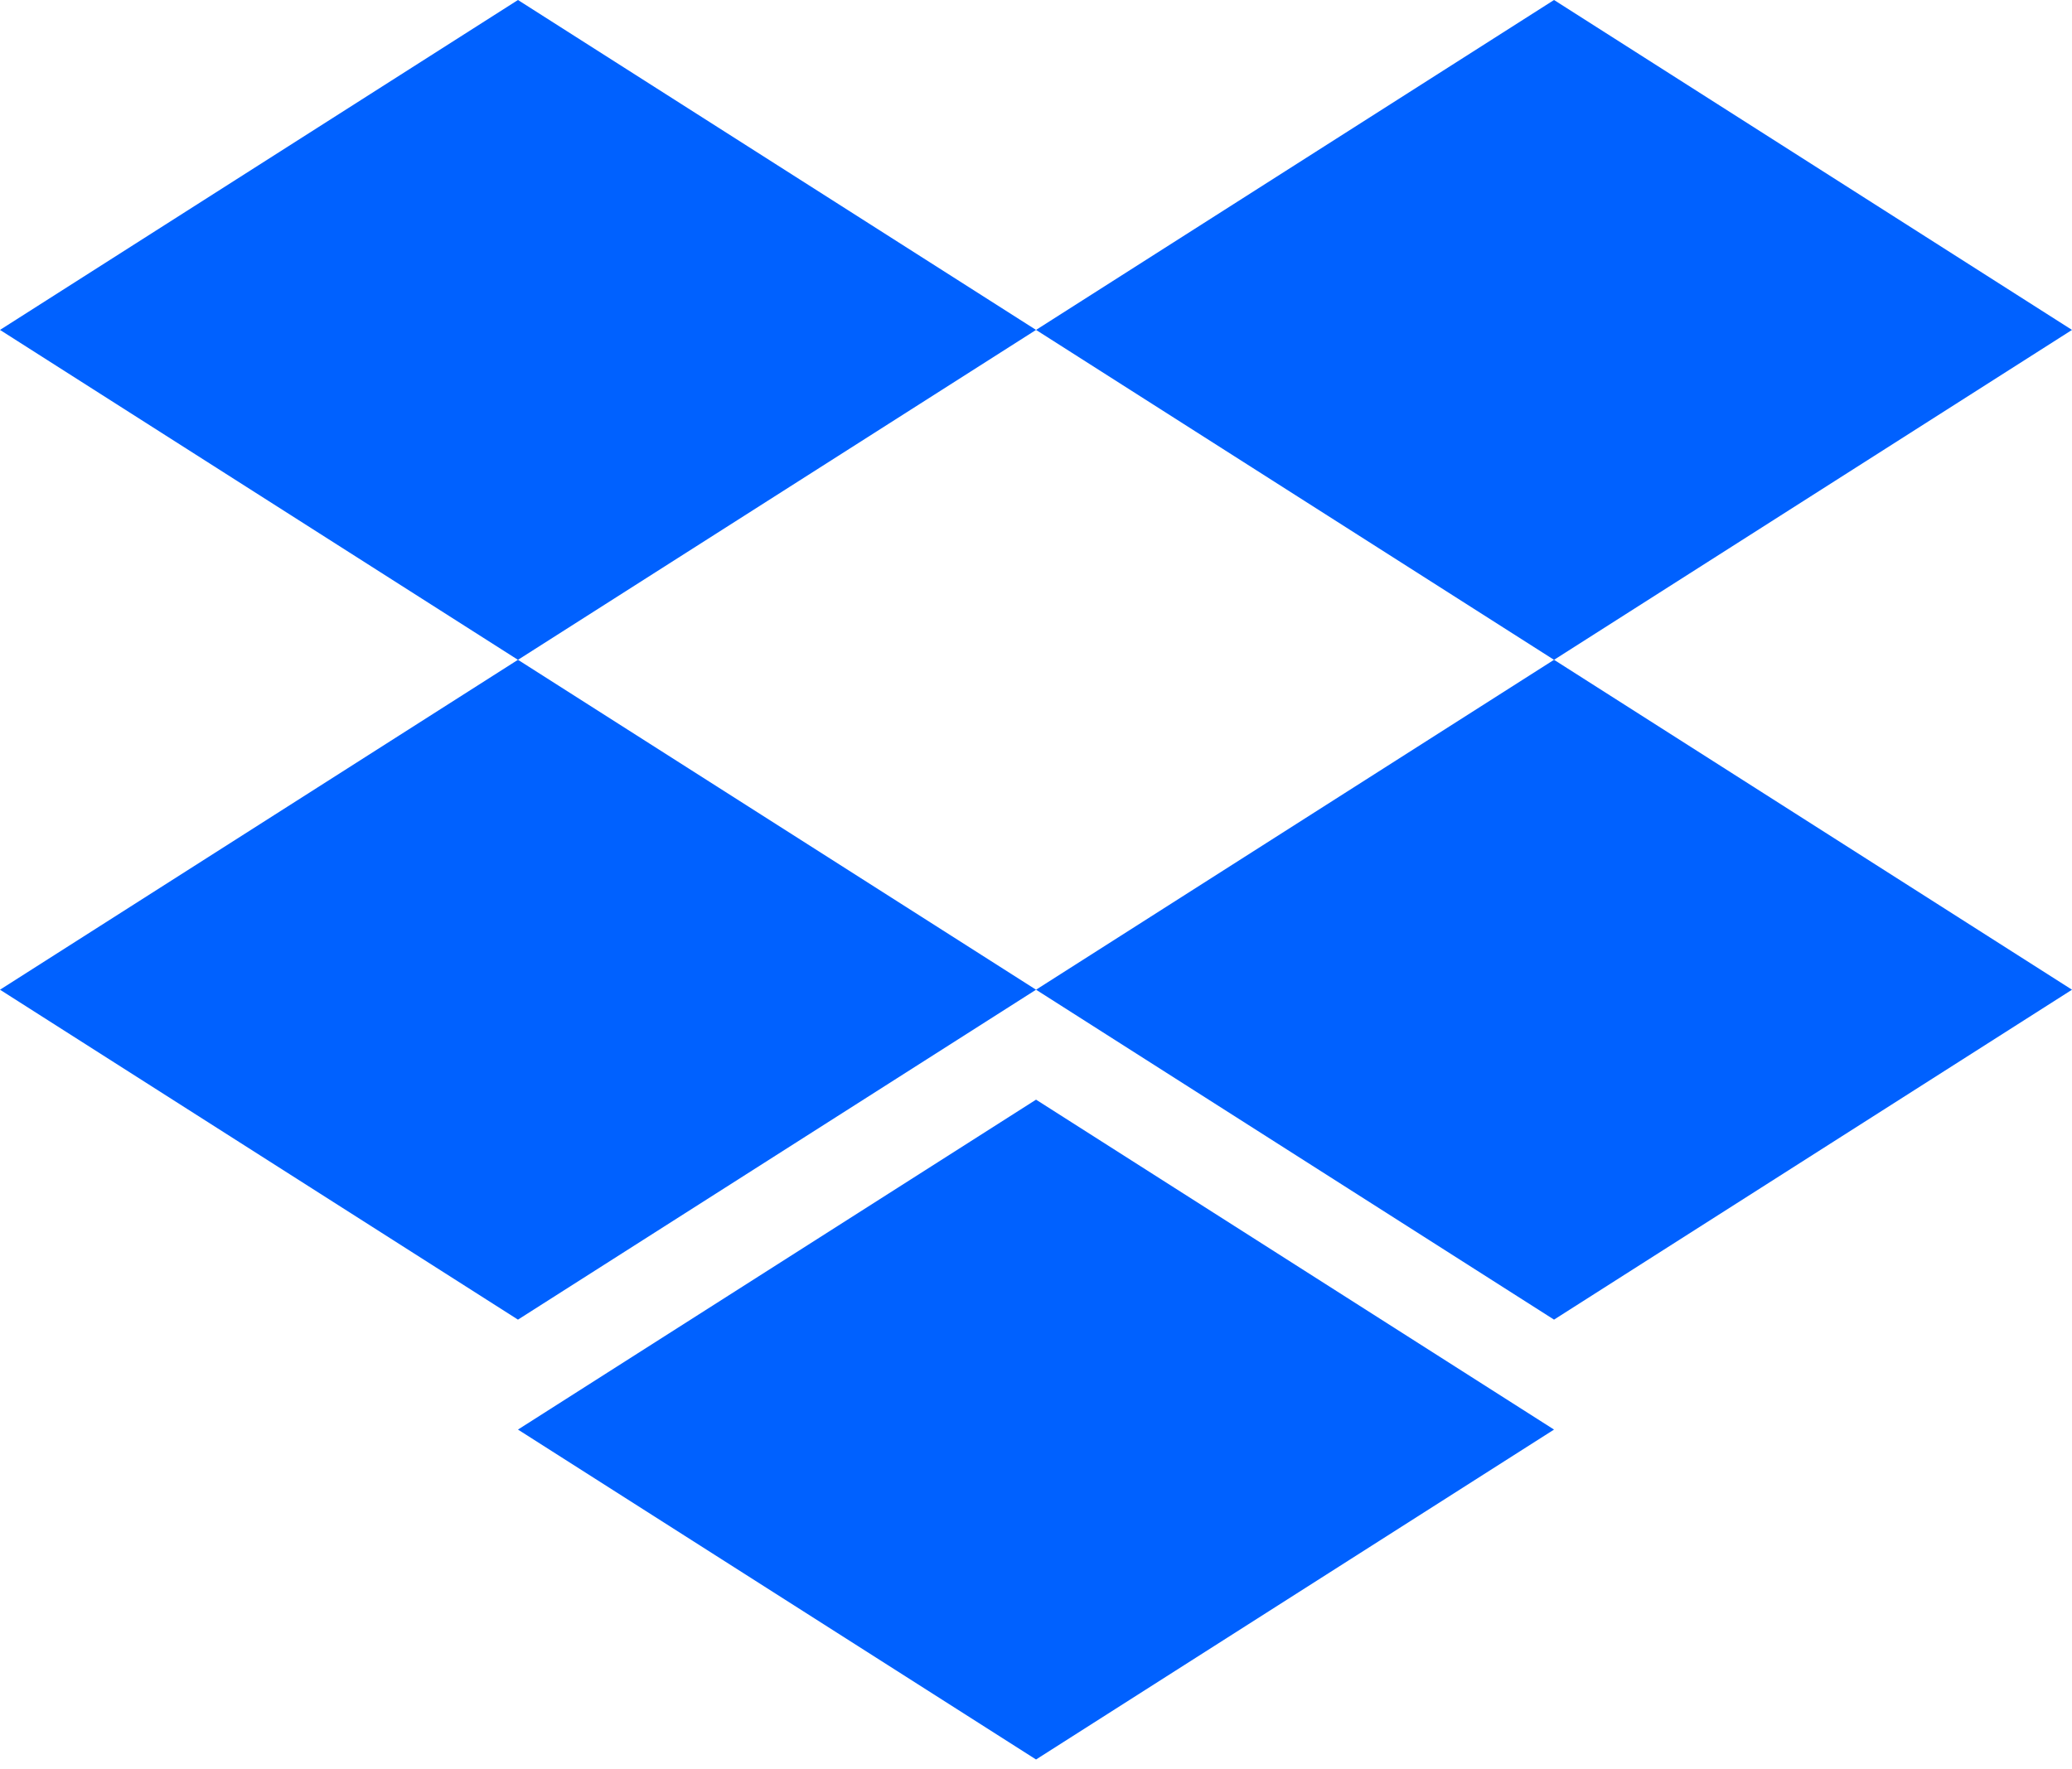 <svg xmlns="http://www.w3.org/2000/svg" width="144" height="123" viewBox="0 0 144 123" fill="none"><path d="M35.998 45.87L72.003 22.935L35.998 0L0 22.935L35.998 45.87Z" fill="#0061FF"></path><path d="M108.002 45.87L144 22.935L108.002 0L72.003 22.935L108.002 45.87Z" fill="#0061FF"></path><path d="M72.003 68.802L35.998 45.867L0 68.802L35.998 91.737L72.003 68.802Z" fill="#0061FF"></path><path d="M108.002 91.737L144 68.802L108.002 45.867L72.003 68.802L108.002 91.737Z" fill="#0061FF"></path><path d="M108.002 99.38L72.003 76.445L35.998 99.38L72.003 122.315L108.002 99.38Z" fill="#0061FF"></path></svg>